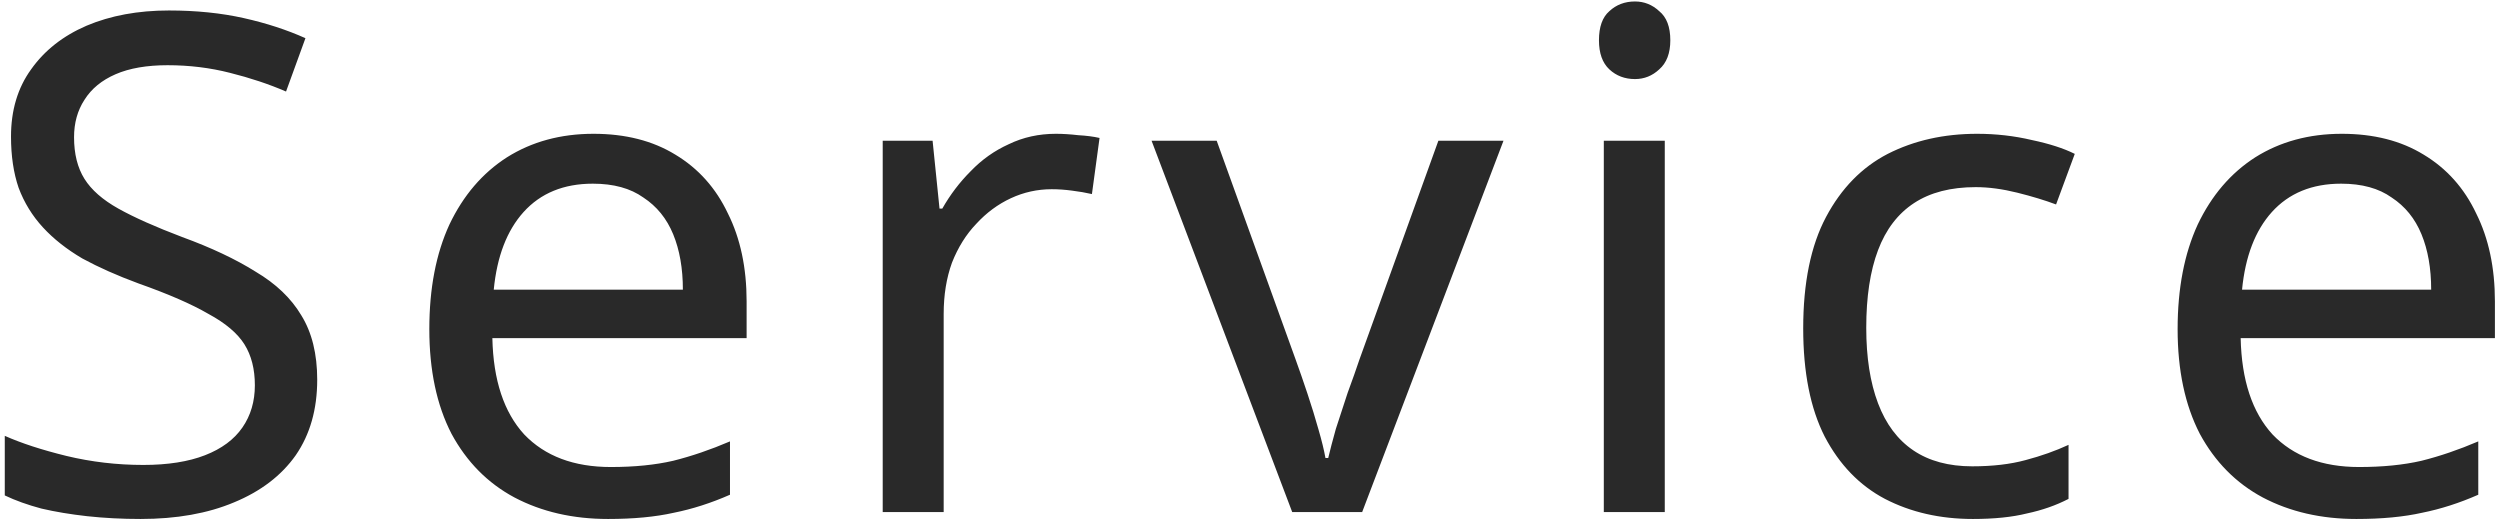 <svg width="166" height="35" viewBox="0 0 166 35" fill="none" xmlns="http://www.w3.org/2000/svg">
<path d="M21.063 25.214C21.063 27.177 20.588 28.848 19.637 30.228C18.686 31.577 17.322 32.62 15.543 33.356C13.795 34.092 11.725 34.46 9.333 34.46C8.106 34.46 6.926 34.399 5.791 34.276C4.687 34.153 3.675 33.985 2.755 33.77C1.835 33.525 1.022 33.233 0.317 32.896L0.317 28.94C1.421 29.431 2.786 29.875 4.411 30.274C6.067 30.673 7.769 30.872 9.517 30.872C11.142 30.872 12.507 30.657 13.611 30.228C14.715 29.799 15.543 29.185 16.095 28.388C16.647 27.591 16.923 26.655 16.923 25.582C16.923 24.509 16.693 23.604 16.233 22.868C15.773 22.132 14.976 21.457 13.841 20.844C12.737 20.2 11.188 19.525 9.195 18.82C7.784 18.299 6.542 17.747 5.469 17.164C4.426 16.551 3.552 15.861 2.847 15.094C2.142 14.327 1.605 13.453 1.237 12.472C0.9 11.491 0.731 10.356 0.731 9.068C0.731 7.32 1.176 5.833 2.065 4.606C2.954 3.349 4.181 2.383 5.745 1.708C7.34 1.033 9.164 0.696 11.219 0.696C13.028 0.696 14.684 0.865 16.187 1.202C17.69 1.539 19.054 1.984 20.281 2.536L18.993 6.078C17.858 5.587 16.616 5.173 15.267 4.836C13.948 4.499 12.568 4.33 11.127 4.33C9.747 4.33 8.597 4.529 7.677 4.928C6.757 5.327 6.067 5.894 5.607 6.63C5.147 7.335 4.917 8.163 4.917 9.114C4.917 10.218 5.147 11.138 5.607 11.874C6.067 12.61 6.818 13.269 7.861 13.852C8.904 14.435 10.314 15.063 12.093 15.738C14.025 16.443 15.65 17.21 16.969 18.038C18.318 18.835 19.33 19.801 20.005 20.936C20.71 22.071 21.063 23.497 21.063 25.214ZM39.409 8.884C41.525 8.884 43.334 9.344 44.837 10.264C46.37 11.184 47.536 12.487 48.333 14.174C49.161 15.83 49.575 17.777 49.575 20.016V22.454H32.693C32.754 25.245 33.46 27.376 34.809 28.848C36.189 30.289 38.106 31.01 40.559 31.01C42.123 31.01 43.503 30.872 44.699 30.596C45.926 30.289 47.183 29.86 48.471 29.308V32.85C47.214 33.402 45.972 33.801 44.745 34.046C43.518 34.322 42.062 34.46 40.375 34.46C38.044 34.46 35.974 33.985 34.165 33.034C32.386 32.083 30.991 30.673 29.979 28.802C28.998 26.901 28.507 24.585 28.507 21.856C28.507 19.157 28.952 16.842 29.841 14.91C30.761 12.978 32.034 11.491 33.659 10.448C35.315 9.405 37.232 8.884 39.409 8.884ZM39.363 12.196C37.431 12.196 35.898 12.825 34.763 14.082C33.659 15.309 33 17.026 32.785 19.234H45.343C45.343 17.823 45.128 16.597 44.699 15.554C44.27 14.511 43.61 13.699 42.721 13.116C41.862 12.503 40.743 12.196 39.363 12.196ZM70.112 8.884C70.572 8.884 71.063 8.915 71.584 8.976C72.136 9.007 72.611 9.068 73.01 9.16L72.504 12.886C72.105 12.794 71.661 12.717 71.17 12.656C70.71 12.595 70.265 12.564 69.836 12.564C68.885 12.564 67.981 12.763 67.122 13.162C66.263 13.561 65.497 14.128 64.822 14.864C64.147 15.569 63.611 16.428 63.212 17.44C62.844 18.452 62.66 19.587 62.66 20.844V34H58.612V9.344H61.924L62.384 13.852H62.568C63.089 12.932 63.718 12.104 64.454 11.368C65.19 10.601 66.033 10.003 66.984 9.574C67.935 9.114 68.977 8.884 70.112 8.884ZM85.802 34L76.464 9.344H80.788L86.032 23.88C86.277 24.555 86.538 25.306 86.814 26.134C87.09 26.962 87.335 27.759 87.55 28.526C87.764 29.262 87.918 29.891 88.01 30.412H88.194C88.317 29.891 88.485 29.247 88.7 28.48C88.945 27.713 89.206 26.916 89.482 26.088C89.788 25.26 90.049 24.524 90.264 23.88L95.508 9.344L99.832 9.344L90.448 34H85.802ZM110.541 9.344V34H106.493V9.344H110.541ZM108.563 0.098C109.177 0.098 109.713 0.313 110.173 0.742C110.664 1.141 110.909 1.785 110.909 2.674C110.909 3.533 110.664 4.177 110.173 4.606C109.713 5.035 109.177 5.25 108.563 5.25C107.889 5.25 107.321 5.035 106.861 4.606C106.401 4.177 106.171 3.533 106.171 2.674C106.171 1.785 106.401 1.141 106.861 0.742C107.321 0.313 107.889 0.098 108.563 0.098ZM131.003 34.46C128.825 34.46 126.878 34.015 125.161 33.126C123.474 32.237 122.14 30.857 121.159 28.986C120.208 27.115 119.733 24.723 119.733 21.81C119.733 18.774 120.239 16.305 121.251 14.404C122.263 12.503 123.627 11.107 125.345 10.218C127.093 9.329 129.071 8.884 131.279 8.884C132.536 8.884 133.747 9.022 134.913 9.298C136.078 9.543 137.029 9.85 137.765 10.218L136.523 13.576C135.787 13.3 134.928 13.039 133.947 12.794C132.965 12.549 132.045 12.426 131.187 12.426C129.531 12.426 128.166 12.779 127.093 13.484C126.019 14.189 125.222 15.232 124.701 16.612C124.179 17.992 123.919 19.709 123.919 21.764C123.919 23.727 124.179 25.398 124.701 26.778C125.222 28.158 126.004 29.201 127.047 29.906C128.089 30.611 129.393 30.964 130.957 30.964C132.306 30.964 133.487 30.826 134.499 30.55C135.541 30.274 136.492 29.937 137.351 29.538V33.126C136.523 33.555 135.603 33.877 134.591 34.092C133.609 34.337 132.413 34.46 131.003 34.46ZM155.496 8.884C157.612 8.884 159.422 9.344 160.924 10.264C162.458 11.184 163.623 12.487 164.42 14.174C165.248 15.83 165.662 17.777 165.662 20.016V22.454H148.78C148.842 25.245 149.547 27.376 150.896 28.848C152.276 30.289 154.193 31.01 156.646 31.01C158.21 31.01 159.59 30.872 160.786 30.596C162.013 30.289 163.27 29.86 164.558 29.308V32.85C163.301 33.402 162.059 33.801 160.832 34.046C159.606 34.322 158.149 34.46 156.462 34.46C154.132 34.46 152.062 33.985 150.252 33.034C148.474 32.083 147.078 30.673 146.066 28.802C145.085 26.901 144.594 24.585 144.594 21.856C144.594 19.157 145.039 16.842 145.928 14.91C146.848 12.978 148.121 11.491 149.746 10.448C151.402 9.405 153.319 8.884 155.496 8.884ZM155.45 12.196C153.518 12.196 151.985 12.825 150.85 14.082C149.746 15.309 149.087 17.026 148.872 19.234H161.43C161.43 17.823 161.216 16.597 160.786 15.554C160.357 14.511 159.698 13.699 158.808 13.116C157.95 12.503 156.83 12.196 155.45 12.196Z" fill="#292929"/>
</svg>
